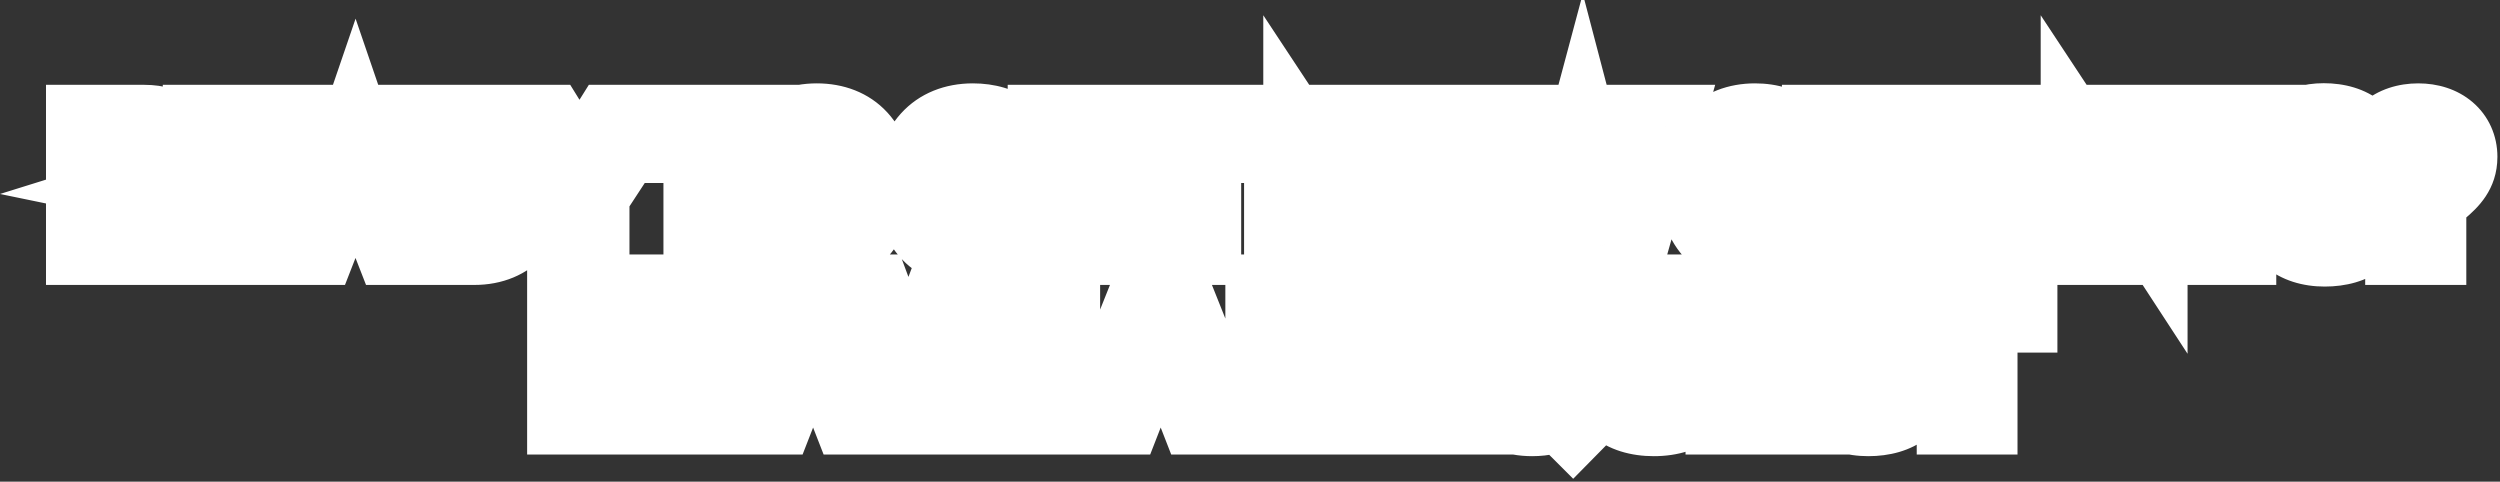 <?xml version="1.0" encoding="UTF-8"?> <svg xmlns="http://www.w3.org/2000/svg" width="737" height="142" viewBox="0 0 737 142" fill="none"><rect x="0" y="0" width="737" height="142" fill="#333333" stroke="none"/><g clip-path="url(#clip0_12_50)"><mask id="path-1-outside-1_12_50" maskUnits="userSpaceOnUse" x="-1" y="-2" width="738" height="144" fill="black"><rect fill="white" x="-1" y="-2" width="738" height="144"></rect><path d="M25.561 72V37.008H42.601C49.705 37.008 53.833 40.704 53.833 46.416C53.833 50.496 51.625 53.664 47.929 54.816C52.585 55.776 53.209 57.888 53.209 61.344V69.6C53.209 70.368 53.305 71.232 54.025 71.472V72H48.169C47.737 71.376 47.497 70.56 47.497 68.928V62.208C47.497 58.944 46.729 57.36 43.369 57.36H31.273V72H25.561ZM31.273 52.56H41.785C45.673 52.56 47.833 50.64 47.833 47.184C47.833 43.728 45.625 41.952 41.833 41.952H31.273V52.56ZM59.992 72V37.008H85.048V41.904H65.704V51.744H83.032V56.496H65.704V67.056H86.488V72H59.992ZM87.595 72L101.563 37.008H108.187L122.155 72H116.107L112.795 63.504H96.811L93.499 72H87.595ZM103.099 47.472L98.731 58.656H110.923L106.603 47.472C105.979 45.936 105.451 44.4 104.827 42.576C104.203 44.4 103.675 45.936 103.099 47.472ZM125.384 72V37.008H139.88C149.816 37.008 155.912 43.776 155.912 54.528C155.912 64.944 150.104 72 139.88 72H125.384ZM139.64 42.048H131.096V66.96H139.64C146.12 66.96 149.96 62.304 149.96 54.48C149.96 46.752 146.216 42.048 139.64 42.048ZM167.901 72V57.264L154.653 37.008H161.421L170.781 52.128L180.237 37.008H186.813L173.565 57.264V72H167.901ZM207.581 72V41.952H195.677V37.008H225.053V41.952H213.293V72H207.581ZM240.799 72.48C230.719 72.48 224.575 65.856 224.575 54.528C224.575 43.344 230.527 36.576 240.799 36.576C250.927 36.576 257.119 43.152 257.119 54.48C257.119 65.664 251.119 72.48 240.799 72.48ZM240.799 67.296C247.231 67.296 251.071 63.024 251.071 54.528C251.071 46.512 247.567 41.712 240.799 41.712C234.415 41.712 230.575 45.984 230.575 54.48C230.575 62.496 234.031 67.296 240.799 67.296ZM285.452 72.48C275.756 72.48 270.092 65.52 270.092 54.768C270.092 43.68 276.236 36.576 286.796 36.576C295.388 36.576 300.908 41.04 302.348 47.616L296.54 48.768C295.676 44.496 292.076 41.712 286.796 41.712C279.932 41.712 276.092 46.224 276.092 54.48C276.092 63.264 280.22 67.392 286.46 67.392C292.364 67.392 296.54 63.84 296.636 58.128H287.516V53.52H302.828V72H298.172L297.596 65.808C295.916 69.792 291.356 72.48 285.452 72.48ZM309.07 72V37.008H334.126V41.904H314.782V51.744H332.11V56.496H314.782V67.056H335.566V72H309.07ZM348.188 72V41.952H336.284V37.008H365.66V41.952H353.9V72H348.188ZM378.753 72V37.008H386.145L403.713 63.936V37.008H409.329V72H402.609L384.417 44.448V72H378.753ZM416.23 72V37.008H441.286V41.904H421.942V51.744H439.27V56.496H421.942V67.056H442.726V72H416.23ZM452.957 72L443.261 37.008H449.117L456.125 64.992L463.613 37.008H469.373L476.765 65.136L483.821 37.008H489.773L479.885 72H473.549L466.493 45.072L459.293 72H452.957ZM517.182 72.48C506.91 72.48 501.006 65.52 501.006 54.48C501.006 43.104 507.39 36.576 517.374 36.576C526.062 36.576 531.582 41.376 532.542 48.576L526.782 49.392C525.87 44.256 522.318 41.712 517.326 41.712C510.414 41.712 507.006 46.656 507.006 54.48C507.006 63.072 510.99 67.296 517.278 67.296C522.846 67.296 526.11 64.272 526.926 59.568L532.638 60.192C531.63 68.064 525.534 72.48 517.182 72.48ZM537.312 72V37.008H543.024V67.056H561.936V72H537.312ZM570.517 72H564.805V37.008H570.517V72ZM577.439 72V37.008H602.495V41.904H583.151V51.744H600.479V56.496H583.151V67.056H603.935V72H577.439ZM607.932 72V37.008H615.324L632.892 63.936V37.008H638.508V72H631.788L613.596 44.448V72H607.932ZM653.331 72V41.952H641.427V37.008H670.803V41.952H659.043V72H653.331ZM692.519 47.664C692.327 43.44 689.399 41.232 685.031 41.232C680.807 41.232 678.551 43.152 678.551 45.936C678.551 49.584 682.055 50.592 687.671 51.792C693.527 52.992 698.807 55.2 698.807 62.016C698.807 68.304 693.911 72.48 685.319 72.48C676.871 72.48 671.783 67.872 671.639 61.056L677.207 60.336C677.399 65.232 680.519 67.776 685.415 67.776C689.831 67.776 692.759 66.24 692.759 62.4C692.759 58.416 689.111 57.6 684.935 56.688C677.111 55.008 672.647 52.56 672.647 46.368C672.647 40.56 677.591 36.528 685.031 36.528C693.143 36.528 697.895 40.656 698.183 46.992L692.519 47.664ZM709.788 61.344C709.884 57.168 711.756 55.392 714.78 52.896C716.892 51.168 718.572 49.392 718.572 46.608C718.572 43.44 716.172 41.28 712.62 41.28C708.54 41.28 706.14 43.92 706.236 47.52L701.148 46.8C701.1 40.704 705.804 36.576 712.908 36.576C719.724 36.576 724.236 40.464 724.236 46.224C724.236 50.304 722.124 52.56 718.86 55.344C716.7 57.168 714.924 58.656 714.876 61.344H709.788ZM709.26 72V66.144H715.068V72H709.26ZM167.398 122V87.008H173.11V117.056H192.022V122H167.398ZM194.891 122V87.008H219.947V91.904H200.603V101.744H217.931V106.496H200.603V117.056H221.387V122H194.891ZM222.494 122L236.462 87.008H243.086L257.054 122H251.006L247.694 113.504H231.71L228.398 122H222.494ZM237.998 97.472L233.63 108.656H245.822L241.502 97.472C240.878 95.936 240.35 94.4 239.726 92.576C239.102 94.4 238.574 95.936 237.998 97.472ZM257.003 87.008L264.155 106.208C264.395 106.88 266.699 112.976 267.707 115.808H267.803C268.715 113.072 270.059 109.808 271.355 106.256L278.603 87.008H284.507L270.875 122H264.587L250.907 87.008H257.003ZM287.261 122V87.008H312.317V91.904H292.973V101.744H310.301V106.496H292.973V117.056H313.757V122H287.261ZM324.967 122L338.935 87.008H345.559L359.527 122H353.479L350.167 113.504H334.183L330.871 122H324.967ZM340.471 97.472L336.103 108.656H348.295L343.975 97.472C343.351 95.936 342.823 94.4 342.199 92.576C341.575 94.4 341.047 95.936 340.471 97.472ZM373.234 122V87.008H390.274C397.378 87.008 401.506 90.704 401.506 96.416C401.506 100.496 399.298 103.664 395.602 104.816C400.258 105.776 400.882 107.888 400.882 111.344V119.6C400.882 120.368 400.978 121.232 401.698 121.472V122H395.842C395.41 121.376 395.17 120.56 395.17 118.928V112.208C395.17 108.944 394.402 107.36 391.042 107.36H378.946V122H373.234ZM378.946 102.56H389.458C393.346 102.56 395.506 100.64 395.506 97.184C395.506 93.728 393.298 91.952 389.506 91.952H378.946V102.56ZM407.664 122V87.008H432.72V91.904H413.376V101.744H430.704V106.496H413.376V117.056H434.16V122H407.664ZM451.662 122.48C441.582 122.48 435.438 115.856 435.438 104.528C435.438 93.344 441.39 86.576 451.662 86.576C461.79 86.576 467.982 93.152 467.982 104.48C467.982 110.048 466.494 114.512 463.758 117.632L466.974 120.8L463.71 124.112L460.11 120.512C457.758 121.808 454.926 122.48 451.662 122.48ZM451.662 117.296C453.294 117.296 454.782 117.008 456.078 116.48L451.23 111.584L454.446 108.368L459.678 113.552C461.166 111.44 461.934 108.416 461.934 104.528C461.934 96.512 458.43 91.712 451.662 91.712C445.278 91.712 441.438 95.984 441.438 104.48C441.438 112.496 444.894 117.296 451.662 117.296ZM472.814 109.472V87.008H478.526V109.088C478.526 114.992 482.174 117.296 487.646 117.296C494.03 117.296 496.67 114.128 496.67 109.088V87.008H502.334V109.472C502.334 117.296 497.246 122.48 487.55 122.48C478.43 122.48 472.814 117.824 472.814 109.472ZM508.894 122V87.008H533.95V91.904H514.606V101.744H531.934V106.496H514.606V117.056H535.39V122H508.894ZM557.972 97.664C557.78 93.44 554.852 91.232 550.484 91.232C546.26 91.232 544.004 93.152 544.004 95.936C544.004 99.584 547.508 100.592 553.124 101.792C558.98 102.992 564.26 105.2 564.26 112.016C564.26 118.304 559.364 122.48 550.772 122.48C542.324 122.48 537.236 117.872 537.092 111.056L542.66 110.336C542.852 115.232 545.972 117.776 550.868 117.776C555.284 117.776 558.212 116.24 558.212 112.4C558.212 108.416 554.564 107.6 550.388 106.688C542.564 105.008 538.1 102.56 538.1 96.368C538.1 90.56 543.044 86.528 550.484 86.528C558.596 86.528 563.348 90.656 563.636 96.992L557.972 97.664ZM577.051 122V91.952H565.147V87.008H594.523V91.952H582.763V122H577.051Z"></path></mask><path d="M25.561 72V37.008H42.601C49.705 37.008 53.833 40.704 53.833 46.416C53.833 50.496 51.625 53.664 47.929 54.816C52.585 55.776 53.209 57.888 53.209 61.344V69.6C53.209 70.368 53.305 71.232 54.025 71.472V72H48.169C47.737 71.376 47.497 70.56 47.497 68.928V62.208C47.497 58.944 46.729 57.36 43.369 57.36H31.273V72H25.561ZM31.273 52.56H41.785C45.673 52.56 47.833 50.64 47.833 47.184C47.833 43.728 45.625 41.952 41.833 41.952H31.273V52.56ZM59.992 72V37.008H85.048V41.904H65.704V51.744H83.032V56.496H65.704V67.056H86.488V72H59.992ZM87.595 72L101.563 37.008H108.187L122.155 72H116.107L112.795 63.504H96.811L93.499 72H87.595ZM103.099 47.472L98.731 58.656H110.923L106.603 47.472C105.979 45.936 105.451 44.4 104.827 42.576C104.203 44.4 103.675 45.936 103.099 47.472ZM125.384 72V37.008H139.88C149.816 37.008 155.912 43.776 155.912 54.528C155.912 64.944 150.104 72 139.88 72H125.384ZM139.64 42.048H131.096V66.96H139.64C146.12 66.96 149.96 62.304 149.96 54.48C149.96 46.752 146.216 42.048 139.64 42.048ZM167.901 72V57.264L154.653 37.008H161.421L170.781 52.128L180.237 37.008H186.813L173.565 57.264V72H167.901ZM207.581 72V41.952H195.677V37.008H225.053V41.952H213.293V72H207.581ZM240.799 72.48C230.719 72.48 224.575 65.856 224.575 54.528C224.575 43.344 230.527 36.576 240.799 36.576C250.927 36.576 257.119 43.152 257.119 54.48C257.119 65.664 251.119 72.48 240.799 72.48ZM240.799 67.296C247.231 67.296 251.071 63.024 251.071 54.528C251.071 46.512 247.567 41.712 240.799 41.712C234.415 41.712 230.575 45.984 230.575 54.48C230.575 62.496 234.031 67.296 240.799 67.296ZM285.452 72.48C275.756 72.48 270.092 65.52 270.092 54.768C270.092 43.68 276.236 36.576 286.796 36.576C295.388 36.576 300.908 41.04 302.348 47.616L296.54 48.768C295.676 44.496 292.076 41.712 286.796 41.712C279.932 41.712 276.092 46.224 276.092 54.48C276.092 63.264 280.22 67.392 286.46 67.392C292.364 67.392 296.54 63.84 296.636 58.128H287.516V53.52H302.828V72H298.172L297.596 65.808C295.916 69.792 291.356 72.48 285.452 72.48ZM309.07 72V37.008H334.126V41.904H314.782V51.744H332.11V56.496H314.782V67.056H335.566V72H309.07ZM348.188 72V41.952H336.284V37.008H365.66V41.952H353.9V72H348.188ZM378.753 72V37.008H386.145L403.713 63.936V37.008H409.329V72H402.609L384.417 44.448V72H378.753ZM416.23 72V37.008H441.286V41.904H421.942V51.744H439.27V56.496H421.942V67.056H442.726V72H416.23ZM452.957 72L443.261 37.008H449.117L456.125 64.992L463.613 37.008H469.373L476.765 65.136L483.821 37.008H489.773L479.885 72H473.549L466.493 45.072L459.293 72H452.957ZM517.182 72.48C506.91 72.48 501.006 65.52 501.006 54.48C501.006 43.104 507.39 36.576 517.374 36.576C526.062 36.576 531.582 41.376 532.542 48.576L526.782 49.392C525.87 44.256 522.318 41.712 517.326 41.712C510.414 41.712 507.006 46.656 507.006 54.48C507.006 63.072 510.99 67.296 517.278 67.296C522.846 67.296 526.11 64.272 526.926 59.568L532.638 60.192C531.63 68.064 525.534 72.48 517.182 72.48ZM537.312 72V37.008H543.024V67.056H561.936V72H537.312ZM570.517 72H564.805V37.008H570.517V72ZM577.439 72V37.008H602.495V41.904H583.151V51.744H600.479V56.496H583.151V67.056H603.935V72H577.439ZM607.932 72V37.008H615.324L632.892 63.936V37.008H638.508V72H631.788L613.596 44.448V72H607.932ZM653.331 72V41.952H641.427V37.008H670.803V41.952H659.043V72H653.331ZM692.519 47.664C692.327 43.44 689.399 41.232 685.031 41.232C680.807 41.232 678.551 43.152 678.551 45.936C678.551 49.584 682.055 50.592 687.671 51.792C693.527 52.992 698.807 55.2 698.807 62.016C698.807 68.304 693.911 72.48 685.319 72.48C676.871 72.48 671.783 67.872 671.639 61.056L677.207 60.336C677.399 65.232 680.519 67.776 685.415 67.776C689.831 67.776 692.759 66.24 692.759 62.4C692.759 58.416 689.111 57.6 684.935 56.688C677.111 55.008 672.647 52.56 672.647 46.368C672.647 40.56 677.591 36.528 685.031 36.528C693.143 36.528 697.895 40.656 698.183 46.992L692.519 47.664ZM709.788 61.344C709.884 57.168 711.756 55.392 714.78 52.896C716.892 51.168 718.572 49.392 718.572 46.608C718.572 43.44 716.172 41.28 712.62 41.28C708.54 41.28 706.14 43.92 706.236 47.52L701.148 46.8C701.1 40.704 705.804 36.576 712.908 36.576C719.724 36.576 724.236 40.464 724.236 46.224C724.236 50.304 722.124 52.56 718.86 55.344C716.7 57.168 714.924 58.656 714.876 61.344H709.788ZM709.26 72V66.144H715.068V72H709.26ZM167.398 122V87.008H173.11V117.056H192.022V122H167.398ZM194.891 122V87.008H219.947V91.904H200.603V101.744H217.931V106.496H200.603V117.056H221.387V122H194.891ZM222.494 122L236.462 87.008H243.086L257.054 122H251.006L247.694 113.504H231.71L228.398 122H222.494ZM237.998 97.472L233.63 108.656H245.822L241.502 97.472C240.878 95.936 240.35 94.4 239.726 92.576C239.102 94.4 238.574 95.936 237.998 97.472ZM257.003 87.008L264.155 106.208C264.395 106.88 266.699 112.976 267.707 115.808H267.803C268.715 113.072 270.059 109.808 271.355 106.256L278.603 87.008H284.507L270.875 122H264.587L250.907 87.008H257.003ZM287.261 122V87.008H312.317V91.904H292.973V101.744H310.301V106.496H292.973V117.056H313.757V122H287.261ZM324.967 122L338.935 87.008H345.559L359.527 122H353.479L350.167 113.504H334.183L330.871 122H324.967ZM340.471 97.472L336.103 108.656H348.295L343.975 97.472C343.351 95.936 342.823 94.4 342.199 92.576C341.575 94.4 341.047 95.936 340.471 97.472ZM373.234 122V87.008H390.274C397.378 87.008 401.506 90.704 401.506 96.416C401.506 100.496 399.298 103.664 395.602 104.816C400.258 105.776 400.882 107.888 400.882 111.344V119.6C400.882 120.368 400.978 121.232 401.698 121.472V122H395.842C395.41 121.376 395.17 120.56 395.17 118.928V112.208C395.17 108.944 394.402 107.36 391.042 107.36H378.946V122H373.234ZM378.946 102.56H389.458C393.346 102.56 395.506 100.64 395.506 97.184C395.506 93.728 393.298 91.952 389.506 91.952H378.946V102.56ZM407.664 122V87.008H432.72V91.904H413.376V101.744H430.704V106.496H413.376V117.056H434.16V122H407.664ZM451.662 122.48C441.582 122.48 435.438 115.856 435.438 104.528C435.438 93.344 441.39 86.576 451.662 86.576C461.79 86.576 467.982 93.152 467.982 104.48C467.982 110.048 466.494 114.512 463.758 117.632L466.974 120.8L463.71 124.112L460.11 120.512C457.758 121.808 454.926 122.48 451.662 122.48ZM451.662 117.296C453.294 117.296 454.782 117.008 456.078 116.48L451.23 111.584L454.446 108.368L459.678 113.552C461.166 111.44 461.934 108.416 461.934 104.528C461.934 96.512 458.43 91.712 451.662 91.712C445.278 91.712 441.438 95.984 441.438 104.48C441.438 112.496 444.894 117.296 451.662 117.296ZM472.814 109.472V87.008H478.526V109.088C478.526 114.992 482.174 117.296 487.646 117.296C494.03 117.296 496.67 114.128 496.67 109.088V87.008H502.334V109.472C502.334 117.296 497.246 122.48 487.55 122.48C478.43 122.48 472.814 117.824 472.814 109.472ZM508.894 122V87.008H533.95V91.904H514.606V101.744H531.934V106.496H514.606V117.056H535.39V122H508.894ZM557.972 97.664C557.78 93.44 554.852 91.232 550.484 91.232C546.26 91.232 544.004 93.152 544.004 95.936C544.004 99.584 547.508 100.592 553.124 101.792C558.98 102.992 564.26 105.2 564.26 112.016C564.26 118.304 559.364 122.48 550.772 122.48C542.324 122.48 537.236 117.872 537.092 111.056L542.66 110.336C542.852 115.232 545.972 117.776 550.868 117.776C555.284 117.776 558.212 116.24 558.212 112.4C558.212 108.416 554.564 107.6 550.388 106.688C542.564 105.008 538.1 102.56 538.1 96.368C538.1 90.56 543.044 86.528 550.484 86.528C558.596 86.528 563.348 90.656 563.636 96.992L557.972 97.664ZM577.051 122V91.952H565.147V87.008H594.523V91.952H582.763V122H577.051Z" fill="white"></path><path d="M25.561 72H13.561V84H25.561V72ZM25.561 37.008V25.008H13.561V37.008H25.561ZM47.929 54.816L44.358 43.36L-0.001 57.186L45.506 66.569L47.929 54.816ZM54.025 71.472H66.025V62.823L57.82 60.088L54.025 71.472ZM54.025 72V84H66.025V72H54.025ZM48.169 72L38.303 78.831L41.882 84H48.169V72ZM31.273 57.36V45.36H19.273V57.36H31.273ZM31.273 72V84H43.273V72H31.273ZM31.273 52.56H19.273V64.56H31.273V52.56ZM31.273 41.952V29.952H19.273V41.952H31.273ZM37.561 72V37.008H13.561V72H37.561ZM25.561 49.008H42.601V25.008H25.561V49.008ZM42.601 49.008C44.18 49.008 43.933 49.416 43.093 48.699C42.667 48.336 42.299 47.845 42.066 47.306C41.841 46.788 41.833 46.442 41.833 46.416H65.833C65.833 40.472 63.569 34.621 58.669 30.441C53.989 26.448 48.126 25.008 42.601 25.008V49.008ZM41.833 46.416C41.833 46.27 41.888 45.614 42.442 44.824C43.019 44.001 43.79 43.537 44.358 43.36L51.5 66.272C60.635 63.425 65.833 55.289 65.833 46.416H41.833ZM45.506 66.569C46.48 66.77 44.203 66.543 42.407 63.914C41.606 62.742 41.334 61.688 41.245 61.215C41.173 60.832 41.209 60.749 41.209 61.344H65.209C65.209 59.459 65.201 54.732 62.223 50.374C58.951 45.586 54.034 43.822 50.352 43.063L45.506 66.569ZM41.209 61.344V69.6H65.209V61.344H41.209ZM41.209 69.6C41.209 70.206 41.203 72.249 41.963 74.529C42.851 77.193 45.19 81.176 50.23 82.856L57.82 60.088C59.731 60.725 61.39 61.864 62.648 63.311C63.831 64.671 64.428 66.029 64.731 66.939C65.032 67.842 65.131 68.565 65.17 68.929C65.21 69.31 65.209 69.569 65.209 69.6H41.209ZM42.025 71.472V72H66.025V71.472H42.025ZM54.025 60H48.169V84H54.025V60ZM58.035 65.169C58.717 66.155 59.141 67.195 59.354 68.102C59.526 68.837 59.497 69.225 59.497 68.928H35.497C35.497 71.648 35.871 75.319 38.303 78.831L58.035 65.169ZM59.497 68.928V62.208H35.497V68.928H59.497ZM59.497 62.208C59.497 60.404 59.471 55.534 56.242 51.292C52.314 46.132 46.642 45.36 43.369 45.36V69.36C43.359 69.36 42.52 69.372 41.303 68.926C39.9 68.412 38.352 67.415 37.145 65.828C36.038 64.375 35.682 63.034 35.569 62.483C35.463 61.967 35.497 61.775 35.497 62.208H59.497ZM43.369 45.36H31.273V69.36H43.369V45.36ZM19.273 57.36V72H43.273V57.36H19.273ZM31.273 60H25.561V84H31.273V60ZM31.273 64.56H41.785V40.56H31.273V64.56ZM41.785 64.56C45.548 64.56 50.304 63.635 54.239 60.137C58.395 56.443 59.833 51.498 59.833 47.184H35.833C35.833 46.325 36.191 44.069 38.295 42.199C39.216 41.38 40.139 40.956 40.793 40.752C41.112 40.652 41.364 40.605 41.528 40.583C41.69 40.56 41.78 40.56 41.785 40.56V64.56ZM59.833 47.184C59.833 42.769 58.312 37.787 54.047 34.146C50.093 30.77 45.403 29.952 41.833 29.952V53.952C42.055 53.952 40.365 54.022 38.463 52.398C36.25 50.508 35.833 48.143 35.833 47.184H59.833ZM41.833 29.952H31.273V53.952H41.833V29.952ZM19.273 41.952V52.56H43.273V41.952H19.273ZM59.992 72H47.992V84H59.992V72ZM59.992 37.008V25.008H47.992V37.008H59.992ZM85.048 37.008H97.048V25.008H85.048V37.008ZM85.048 41.904V53.904H97.048V41.904H85.048ZM65.704 41.904V29.904H53.704V41.904H65.704ZM65.704 51.744H53.704V63.744H65.704V51.744ZM83.032 51.744H95.032V39.744H83.032V51.744ZM83.032 56.496V68.496H95.032V56.496H83.032ZM65.704 56.496V44.496H53.704V56.496H65.704ZM65.704 67.056H53.704V79.056H65.704V67.056ZM86.488 67.056H98.488V55.056H86.488V67.056ZM86.488 72V84H98.488V72H86.488ZM71.992 72V37.008H47.992V72H71.992ZM59.992 49.008H85.048V25.008H59.992V49.008ZM73.048 37.008V41.904H97.048V37.008H73.048ZM85.048 29.904H65.704V53.904H85.048V29.904ZM53.704 41.904V51.744H77.704V41.904H53.704ZM65.704 63.744H83.032V39.744H65.704V63.744ZM71.032 51.744V56.496H95.032V51.744H71.032ZM83.032 44.496H65.704V68.496H83.032V44.496ZM53.704 56.496V67.056H77.704V56.496H53.704ZM65.704 79.056H86.488V55.056H65.704V79.056ZM74.488 67.056V72H98.488V67.056H74.488ZM86.488 60H59.992V84H86.488V60ZM87.595 72L76.45 67.551L69.884 84H87.595V72ZM101.563 37.008V25.008H93.432L90.418 32.559L101.563 37.008ZM108.187 37.008L119.332 32.559L116.317 25.008H108.187V37.008ZM122.155 72V84H139.866L133.3 67.551L122.155 72ZM116.107 72L104.926 76.359L107.905 84H116.107V72ZM112.795 63.504L123.975 59.145L120.996 51.504H112.795V63.504ZM96.811 63.504V51.504H88.609L85.63 59.145L96.811 63.504ZM93.499 72V84H101.7L104.679 76.359L93.499 72ZM103.099 47.472L114.276 51.838L114.306 51.762L114.335 51.685L103.099 47.472ZM98.731 58.656L87.553 54.29L81.161 70.656H98.731V58.656ZM110.923 58.656V70.656H128.422L122.117 54.332L110.923 58.656ZM106.603 47.472L117.797 43.148L117.759 43.051L117.72 42.956L106.603 47.472ZM104.827 42.576L116.181 38.692L104.827 5.503L93.473 38.692L104.827 42.576ZM98.74 76.449L112.708 41.457L90.418 32.559L76.45 67.551L98.74 76.449ZM101.563 49.008H108.187V25.008H101.563V49.008ZM97.042 41.457L111.01 76.449L133.3 67.551L119.332 32.559L97.042 41.457ZM122.155 60H116.107V84H122.155V60ZM127.287 67.641L123.975 59.145L101.614 67.862L104.926 76.359L127.287 67.641ZM112.795 51.504H96.811V75.504H112.795V51.504ZM85.63 59.145L82.318 67.641L104.679 76.359L107.991 67.862L85.63 59.145ZM93.499 60H87.595V84H93.499V60ZM91.921 43.106L87.553 54.29L109.908 63.022L114.276 51.838L91.921 43.106ZM98.731 70.656H110.923V46.656H98.731V70.656ZM122.117 54.332L117.797 43.148L95.409 51.796L99.729 62.98L122.117 54.332ZM117.72 42.956C117.244 41.782 116.821 40.563 116.181 38.692L93.473 46.46C94.081 48.237 94.714 50.09 95.485 51.989L117.72 42.956ZM93.473 38.692C92.843 40.534 92.368 41.91 91.863 43.258L114.335 51.685C114.981 49.962 115.563 48.266 116.181 46.46L93.473 38.692ZM125.384 72H113.384V84H125.384V72ZM125.384 37.008V25.008H113.384V37.008H125.384ZM131.096 42.048V30.048H119.096V42.048H131.096ZM131.096 66.96H119.096V78.96H131.096V66.96ZM137.384 72V37.008H113.384V72H137.384ZM125.384 49.008H139.88V25.008H125.384V49.008ZM139.88 49.008C141.994 49.008 142.589 49.639 142.752 49.818C143.035 50.129 143.912 51.363 143.912 54.528H167.912C167.912 46.941 165.741 39.415 160.493 33.654C155.124 27.761 147.703 25.008 139.88 25.008V49.008ZM143.912 54.528C143.912 57.588 143.07 58.85 142.768 59.19C142.627 59.349 142.067 60 139.88 60V84C147.918 84 155.373 81.123 160.692 75.15C165.85 69.358 167.912 61.884 167.912 54.528H143.912ZM139.88 60H125.384V84H139.88V60ZM139.64 30.048H131.096V54.048H139.64V30.048ZM119.096 42.048V66.96H143.096V42.048H119.096ZM131.096 78.96H139.64V54.96H131.096V78.96ZM139.64 78.96C145.987 78.96 152.146 76.543 156.481 71.298C160.566 66.354 161.96 60.201 161.96 54.48H137.96C137.96 55.475 137.836 56.046 137.765 56.281C137.699 56.502 137.709 56.338 137.98 56.01C138.273 55.655 138.694 55.329 139.158 55.125C139.596 54.932 139.815 54.96 139.64 54.96V78.96ZM161.96 54.48C161.96 48.844 160.608 42.707 156.542 37.753C152.21 32.475 146.03 30.048 139.64 30.048V54.048C139.846 54.048 139.634 54.081 139.191 53.886C138.72 53.679 138.29 53.344 137.99 52.979C137.715 52.643 137.703 52.473 137.769 52.694C137.839 52.928 137.96 53.495 137.96 54.48H161.96ZM167.901 72H155.901V84H167.901V72ZM167.901 57.264H179.901V53.688L177.944 50.696L167.901 57.264ZM154.653 37.008V25.008H132.466L144.61 43.576L154.653 37.008ZM161.421 37.008L171.624 30.692L168.106 25.008H161.421V37.008ZM170.781 52.128L160.578 58.444L170.729 74.842L180.955 58.491L170.781 52.128ZM180.237 37.008V25.008H173.589L170.063 30.645L180.237 37.008ZM186.813 37.008L196.856 43.576L209 25.008H186.813V37.008ZM173.565 57.264L163.522 50.696L161.565 53.688V57.264H173.565ZM173.565 72V84H185.565V72H173.565ZM179.901 72V57.264H155.901V72H179.901ZM177.944 50.696L164.696 30.44L144.61 43.576L157.858 63.832L177.944 50.696ZM154.653 49.008H161.421V25.008H154.653V49.008ZM151.218 43.324L160.578 58.444L180.984 45.812L171.624 30.692L151.218 43.324ZM180.955 58.491L190.411 43.371L170.063 30.645L160.607 45.765L180.955 58.491ZM180.237 49.008H186.813V25.008H180.237V49.008ZM176.77 30.44L163.522 50.696L183.608 63.832L196.856 43.576L176.77 30.44ZM161.565 57.264V72H185.565V57.264H161.565ZM173.565 60H167.901V84H173.565V60ZM207.581 72H195.581V84H207.581V72ZM207.581 41.952H219.581V29.952H207.581V41.952ZM195.677 41.952H183.677V53.952H195.677V41.952ZM195.677 37.008V25.008H183.677V37.008H195.677ZM225.053 37.008H237.053V25.008H225.053V37.008ZM225.053 41.952V53.952H237.053V41.952H225.053ZM213.294 41.952V29.952H201.294V41.952H213.294ZM213.294 72V84H225.294V72H213.294ZM219.581 72V41.952H195.581V72H219.581ZM207.581 29.952H195.677V53.952H207.581V29.952ZM207.677 41.952V37.008H183.677V41.952H207.677ZM195.677 49.008H225.053V25.008H195.677V49.008ZM213.053 37.008V41.952H237.053V37.008H213.053ZM225.053 29.952H213.294V53.952H225.053V29.952ZM201.294 41.952V72H225.294V41.952H201.294ZM213.294 60H207.581V84H213.294V60ZM240.799 60.48C238.493 60.48 237.903 59.808 237.782 59.675C237.529 59.397 236.575 58.103 236.575 54.528H212.575C212.575 62.281 214.693 69.963 220.032 75.829C225.503 81.84 233.025 84.48 240.799 84.48V60.48ZM236.575 54.528C236.575 50.964 237.514 49.654 237.767 49.371C237.862 49.266 238.42 48.576 240.799 48.576V24.576C232.906 24.576 225.352 27.27 219.903 33.345C214.612 39.242 212.575 46.908 212.575 54.528H236.575ZM240.799 48.576C243.175 48.576 243.799 49.266 243.924 49.403C244.167 49.667 245.119 50.929 245.119 54.48H269.119C269.119 46.703 266.975 39.013 261.59 33.157C256.087 27.174 248.551 24.576 240.799 24.576V48.576ZM245.119 54.48C245.119 58.021 244.18 59.346 243.907 59.649C243.788 59.782 243.195 60.48 240.799 60.48V84.48C248.723 84.48 256.29 81.77 261.751 75.699C267.058 69.798 269.119 62.123 269.119 54.48H245.119ZM240.799 79.296C246.843 79.296 253.109 77.162 257.589 71.752C261.775 66.698 263.071 60.37 263.071 54.528H239.071C239.071 55.777 238.927 56.483 238.841 56.779C238.762 57.054 238.774 56.844 239.105 56.444C239.465 56.009 239.959 55.648 240.455 55.439C240.904 55.249 241.085 55.296 240.799 55.296V79.296ZM263.071 54.528C263.071 49.007 261.896 42.799 257.926 37.722C253.598 32.187 247.301 29.712 240.799 29.712V53.712C241.069 53.712 240.838 53.757 240.341 53.533C239.804 53.292 239.333 52.906 239.02 52.506C238.742 52.15 238.758 52.002 238.848 52.329C238.942 52.668 239.071 53.37 239.071 54.528H263.071ZM240.799 29.712C234.752 29.712 228.501 31.865 224.038 37.272C219.871 42.32 218.575 48.637 218.575 54.48H242.575C242.575 53.231 242.719 52.523 242.805 52.224C242.886 51.945 242.876 52.151 242.548 52.548C242.191 52.981 241.697 53.346 241.192 53.56C240.733 53.755 240.536 53.712 240.799 53.712V29.712ZM218.575 54.48C218.575 59.968 219.724 66.171 223.671 71.254C227.989 76.814 234.291 79.296 240.799 79.296V55.296C240.529 55.296 240.769 55.251 241.279 55.481C241.83 55.73 242.31 56.126 242.627 56.534C242.908 56.896 242.89 57.045 242.799 56.71C242.704 56.363 242.575 55.65 242.575 54.48H218.575ZM302.349 47.616L304.683 59.387L316.689 57.005L314.071 45.049L302.349 47.616ZM296.54 48.768L284.779 51.147L287.149 62.865L298.875 60.539L296.54 48.768ZM296.636 58.128L308.635 58.33L308.84 46.128H296.636V58.128ZM287.516 58.128H275.516V70.128H287.516V58.128ZM287.516 53.52V41.52H275.516V53.52H287.516ZM302.828 53.52H314.828V41.52H302.828V53.52ZM302.828 72V84H314.828V72H302.828ZM298.172 72L286.224 73.112L287.237 84H298.172V72ZM297.596 65.808L309.545 64.697L286.539 61.145L297.596 65.808ZM285.453 60.48C284.474 60.48 283.951 60.308 283.731 60.213C283.532 60.127 283.405 60.031 283.27 59.873C282.983 59.536 282.092 58.152 282.092 54.768H258.092C258.092 62.136 260.034 69.608 265.003 75.439C270.176 81.51 277.52 84.48 285.453 84.48V60.48ZM282.092 54.768C282.092 51.363 283.021 49.966 283.39 49.557C283.615 49.308 284.342 48.576 286.797 48.576V24.576C278.691 24.576 271.066 27.396 265.579 33.471C260.236 39.386 258.092 47.085 258.092 54.768H282.092ZM286.797 48.576C289.014 48.576 289.926 49.136 290.143 49.296C290.298 49.41 290.494 49.581 290.626 50.183L314.071 45.049C312.763 39.075 309.479 33.726 304.366 29.964C299.315 26.248 293.171 24.576 286.797 24.576V48.576ZM300.014 35.845L294.206 36.997L298.875 60.539L304.683 59.387L300.014 35.845ZM308.302 46.389C306.107 35.534 296.717 29.712 286.797 29.712V53.712C287.337 53.712 286.942 53.841 286.203 53.296C285.845 53.032 285.504 52.675 285.235 52.248C284.969 51.823 284.836 51.43 284.779 51.147L308.302 46.389ZM286.797 29.712C280.577 29.712 274.232 31.876 269.69 37.273C265.42 42.345 264.092 48.689 264.092 54.48H288.092C288.092 53.319 288.23 52.665 288.309 52.397C288.382 52.152 288.366 52.354 288.051 52.727C287.898 52.91 287.704 53.095 287.475 53.262C287.247 53.429 287.027 53.547 286.842 53.623C286.471 53.778 286.388 53.712 286.797 53.712V29.712ZM264.092 54.48C264.092 60.571 265.509 66.966 269.796 72.005C274.325 77.328 280.556 79.392 286.461 79.392V55.392C286.217 55.392 286.388 55.352 286.804 55.525C287.262 55.715 287.729 56.046 288.077 56.455C288.401 56.835 288.413 57.037 288.333 56.769C288.246 56.478 288.092 55.763 288.092 54.48H264.092ZM286.461 79.392C291.789 79.392 297.334 77.769 301.719 73.853C306.225 69.829 308.536 64.234 308.635 58.33L284.638 57.926C284.639 57.901 284.652 57.611 284.843 57.174C285.038 56.728 285.347 56.297 285.734 55.951C286.531 55.239 287.036 55.392 286.461 55.392V79.392ZM296.636 46.128H287.516V70.128H296.636V46.128ZM299.516 58.128V53.52H275.516V58.128H299.516ZM287.516 65.52H302.828V41.52H287.516V65.52ZM290.828 53.52V72H314.828V53.52H290.828ZM302.828 60H298.172V84H302.828V60ZM310.121 70.888L309.545 64.697L285.648 66.919L286.224 73.112L310.121 70.888ZM286.539 61.145C286.864 60.376 287.306 60.134 287.242 60.169C287.161 60.215 286.612 60.48 285.453 60.48V84.48C294.66 84.48 304.57 80.154 308.654 70.471L286.539 61.145ZM309.07 72H297.07V84H309.07V72ZM309.07 37.008V25.008H297.07V37.008H309.07ZM334.126 37.008H346.126V25.008H334.126V37.008ZM334.126 41.904V53.904H346.126V41.904H334.126ZM314.782 41.904V29.904H302.782V41.904H314.782ZM314.782 51.744H302.782V63.744H314.782V51.744ZM332.11 51.744H344.11V39.744H332.11V51.744ZM332.11 56.496V68.496H344.11V56.496H332.11ZM314.782 56.496V44.496H302.782V56.496H314.782ZM314.782 67.056H302.782V79.056H314.782V67.056ZM335.566 67.056H347.566V55.056H335.566V67.056ZM335.566 72V84H347.566V72H335.566ZM321.07 72V37.008H297.07V72H321.07ZM309.07 49.008H334.126V25.008H309.07V49.008ZM322.126 37.008V41.904H346.126V37.008H322.126ZM334.126 29.904H314.782V53.904H334.126V29.904ZM302.782 41.904V51.744H326.782V41.904H302.782ZM314.782 63.744H332.11V39.744H314.782V63.744ZM320.11 51.744V56.496H344.11V51.744H320.11ZM332.11 44.496H314.782V68.496H332.11V44.496ZM302.782 56.496V67.056H326.782V56.496H302.782ZM314.782 79.056H335.566V55.056H314.782V79.056ZM323.566 67.056V72H347.566V67.056H323.566ZM335.566 60H309.07V84H335.566V60ZM348.188 72H336.188V84H348.188V72ZM348.188 41.952H360.188V29.952H348.188V41.952ZM336.284 41.952H324.284V53.952H336.284V41.952ZM336.284 37.008V25.008H324.284V37.008H336.284ZM365.66 37.008H377.66V25.008H365.66V37.008ZM365.66 41.952V53.952H377.66V41.952H365.66ZM353.9 41.952V29.952H341.9V41.952H353.9ZM353.9 72V84H365.9V72H353.9ZM360.188 72V41.952H336.188V72H360.188ZM348.188 29.952H336.284V53.952H348.188V29.952ZM348.284 41.952V37.008H324.284V41.952H348.284ZM336.284 49.008H365.66V25.008H336.284V49.008ZM353.66 37.008V41.952H377.66V37.008H353.66ZM365.66 29.952H353.9V53.952H365.66V29.952ZM341.9 41.952V72H365.9V41.952H341.9ZM353.9 60H348.188V84H353.9V60ZM378.753 72H366.753V84H378.753V72ZM378.753 37.008V25.008H366.753V37.008H378.753ZM386.145 37.008L396.195 30.451L392.644 25.008H386.145V37.008ZM403.713 63.936L393.663 70.493L415.713 104.291V63.936H403.713ZM403.713 37.008V25.008H391.713V37.008H403.713ZM409.329 37.008H421.329V25.008H409.329V37.008ZM409.329 72V84H421.329V72H409.329ZM402.609 72L392.595 78.612L396.152 84H402.609V72ZM384.417 44.448L394.431 37.836L372.417 4.495V44.448H384.417ZM384.417 72V84H396.417V72H384.417ZM390.753 72V37.008H366.753V72H390.753ZM378.753 49.008H386.145V25.008H378.753V49.008ZM376.095 43.565L393.663 70.493L413.763 57.379L396.195 30.451L376.095 43.565ZM415.713 63.936V37.008H391.713V63.936H415.713ZM403.713 49.008H409.329V25.008H403.713V49.008ZM397.329 37.008V72H421.329V37.008H397.329ZM409.329 60H402.609V84H409.329V60ZM412.623 65.388L394.431 37.836L374.403 51.06L392.595 78.612L412.623 65.388ZM372.417 44.448V72H396.417V44.448H372.417ZM384.417 60H378.753V84H384.417V60ZM416.23 72H404.23V84H416.23V72ZM416.23 37.008V25.008H404.23V37.008H416.23ZM441.286 37.008H453.286V25.008H441.286V37.008ZM441.286 41.904V53.904H453.286V41.904H441.286ZM421.942 41.904V29.904H409.942V41.904H421.942ZM421.942 51.744H409.942V63.744H421.942V51.744ZM439.27 51.744H451.27V39.744H439.27V51.744ZM439.27 56.496V68.496H451.27V56.496H439.27ZM421.942 56.496V44.496H409.942V56.496H421.942ZM421.942 67.056H409.942V79.056H421.942V67.056ZM442.726 67.056H454.726V55.056H442.726V67.056ZM442.726 72V84H454.726V72H442.726ZM428.23 72V37.008H404.23V72H428.23ZM416.23 49.008H441.286V25.008H416.23V49.008ZM429.286 37.008V41.904H453.286V37.008H429.286ZM441.286 29.904H421.942V53.904H441.286V29.904ZM409.942 41.904V51.744H433.942V41.904H409.942ZM421.942 63.744H439.27V39.744H421.942V63.744ZM427.27 51.744V56.496H451.27V51.744H427.27ZM439.27 44.496H421.942V68.496H439.27V44.496ZM409.942 56.496V67.056H433.942V56.496H409.942ZM421.942 79.056H442.726V55.056H421.942V79.056ZM430.726 67.056V72H454.726V67.056H430.726ZM442.726 60H416.23V84H442.726V60ZM452.957 72L441.392 75.204L443.83 84H452.957V72ZM443.261 37.008V25.008H427.483L431.696 40.212L443.261 37.008ZM449.117 37.008L460.757 34.093L458.482 25.008H449.117V37.008ZM456.125 64.992L444.484 67.907L455.74 112.853L467.717 68.094L456.125 64.992ZM463.613 37.008V25.008H454.402L452.021 33.906L463.613 37.008ZM469.373 37.008L480.979 33.958L478.627 25.008H469.373V37.008ZM476.765 65.136L465.159 68.186L488.404 68.056L476.765 65.136ZM483.821 37.008V25.008H474.459L472.181 34.088L483.821 37.008ZM489.773 37.008L501.321 40.271L505.634 25.008H489.773V37.008ZM479.885 72V84H488.964L491.433 75.263L479.885 72ZM473.549 72L461.941 75.042L464.288 84H473.549V72ZM466.493 45.072L478.101 42.03L466.61 -1.823L454.9 41.972L466.493 45.072ZM459.293 72V84H468.506L470.885 75.1L459.293 72ZM464.521 68.796L454.825 33.804L431.696 40.212L441.392 75.204L464.521 68.796ZM443.261 49.008H449.117V25.008H443.261V49.008ZM437.476 39.923L444.484 67.907L467.765 62.077L460.757 34.093L437.476 39.923ZM467.717 68.094L475.205 40.11L452.021 33.906L444.533 61.89L467.717 68.094ZM463.613 49.008H469.373V25.008H463.613V49.008ZM457.767 40.058L465.159 68.186L488.371 62.086L480.979 33.958L457.767 40.058ZM488.404 68.056L495.46 39.928L472.181 34.088L465.125 62.216L488.404 68.056ZM483.821 49.008H489.773V25.008H483.821V49.008ZM478.225 33.745L468.337 68.737L491.433 75.263L501.321 40.271L478.225 33.745ZM479.885 60H473.549V84H479.885V60ZM485.157 68.958L478.101 42.03L454.885 48.114L461.941 75.042L485.157 68.958ZM454.9 41.972L447.7 68.9L470.885 75.1L478.086 48.172L454.9 41.972ZM459.293 60H452.957V84H459.293V60ZM532.542 48.576L534.225 60.457L546.01 58.788L544.437 46.99L532.542 48.576ZM526.782 49.392L514.967 51.49L516.993 62.899L528.465 61.273L526.782 49.392ZM526.926 59.568L528.229 47.639L517.029 46.415L515.103 57.517L526.926 59.568ZM532.638 60.192L544.541 61.716L546.094 49.59L533.941 48.263L532.638 60.192ZM517.182 60.48C514.908 60.48 514.357 59.813 514.23 59.669C513.93 59.33 513.006 57.963 513.006 54.48H489.006C489.006 62.037 491.034 69.67 496.254 75.571C501.647 81.667 509.184 84.48 517.182 84.48V60.48ZM513.006 54.48C513.006 50.987 513.961 49.727 514.228 49.44C514.404 49.251 515.081 48.576 517.374 48.576V24.576C509.684 24.576 502.176 27.165 496.664 33.084C491.243 38.906 489.006 46.597 489.006 54.48H513.006ZM517.374 48.576C519.508 48.576 520.232 49.143 520.292 49.191C520.345 49.235 520.382 49.276 520.426 49.357C520.474 49.447 520.585 49.69 520.648 50.162L544.437 46.99C543.59 40.64 540.597 34.764 535.421 30.561C530.309 26.409 523.929 24.576 517.374 24.576V48.576ZM530.859 36.695L525.099 37.511L528.465 61.273L534.225 60.457L530.859 36.695ZM538.597 47.294C537.715 42.326 535.316 37.584 531 34.191C526.78 30.875 521.831 29.712 517.326 29.712V53.712C517.814 53.712 517.137 53.822 516.169 53.061C515.706 52.697 515.368 52.274 515.158 51.899C514.958 51.542 514.944 51.359 514.967 51.49L538.597 47.294ZM517.326 29.712C510.709 29.712 504.395 32.256 500.09 37.811C496.152 42.89 495.006 49.066 495.006 54.48H519.006C519.006 53.367 519.13 52.684 519.222 52.349C519.311 52.024 519.329 52.165 519.059 52.513C518.923 52.689 518.735 52.888 518.493 53.081C518.249 53.274 517.995 53.426 517.754 53.535C517.258 53.761 517.035 53.712 517.326 53.712V29.712ZM495.006 54.48C495.006 60.44 496.37 66.777 500.581 71.81C505.056 77.16 511.281 79.296 517.278 79.296V55.296C517.045 55.296 517.241 55.258 517.682 55.444C518.166 55.648 518.641 55.996 518.988 56.41C519.309 56.793 519.319 56.992 519.24 56.722C519.154 56.43 519.006 55.727 519.006 54.48H495.006ZM517.278 79.296C522.266 79.296 527.371 77.908 531.563 74.418C535.755 70.927 537.949 66.234 538.75 61.619L515.103 57.517C515.087 57.606 515.241 56.778 516.205 55.974C517.169 55.172 517.859 55.296 517.278 55.296V79.296ZM525.623 71.497L531.335 72.121L533.941 48.263L528.229 47.639L525.623 71.497ZM520.735 58.668C520.661 59.25 520.527 59.525 520.479 59.612C520.435 59.691 520.394 59.741 520.313 59.803C520.152 59.928 519.297 60.48 517.182 60.48V84.48C523.42 84.48 529.788 82.824 535.015 78.773C540.395 74.603 543.662 68.578 544.541 61.716L520.735 58.668ZM537.312 72H525.312V84H537.312V72ZM537.312 37.008V25.008H525.312V37.008H537.312ZM543.024 37.008H555.024V25.008H543.024V37.008ZM543.024 67.056H531.024V79.056H543.024V67.056ZM561.936 67.056H573.936V55.056H561.936V67.056ZM561.936 72V84H573.936V72H561.936ZM549.312 72V37.008H525.312V72H549.312ZM537.312 49.008H543.024V25.008H537.312V49.008ZM531.024 37.008V67.056H555.024V37.008H531.024ZM543.024 79.056H561.936V55.056H543.024V79.056ZM549.936 67.056V72H573.936V67.056H549.936ZM561.936 60H537.312V84H561.936V60ZM570.517 72V84H582.517V72H570.517ZM564.805 72H552.805V84H564.805V72ZM564.805 37.008V25.008H552.805V37.008H564.805ZM570.517 37.008H582.517V25.008H570.517V37.008ZM570.517 60H564.805V84H570.517V60ZM576.805 72V37.008H552.805V72H576.805ZM564.805 49.008H570.517V25.008H564.805V49.008ZM558.517 37.008V72H582.517V37.008H558.517ZM577.439 72H565.439V84H577.439V72ZM577.439 37.008V25.008H565.439V37.008H577.439ZM602.495 37.008H614.495V25.008H602.495V37.008ZM602.495 41.904V53.904H614.495V41.904H602.495ZM583.151 41.904V29.904H571.151V41.904H583.151ZM583.151 51.744H571.151V63.744H583.151V51.744ZM600.479 51.744H612.479V39.744H600.479V51.744ZM600.479 56.496V68.496H612.479V56.496H600.479ZM583.151 56.496V44.496H571.151V56.496H583.151ZM583.151 67.056H571.151V79.056H583.151V67.056ZM603.935 67.056H615.935V55.056H603.935V67.056ZM603.935 72V84H615.935V72H603.935ZM589.439 72V37.008H565.439V72H589.439ZM577.439 49.008H602.495V25.008H577.439V49.008ZM590.495 37.008V41.904H614.495V37.008H590.495ZM602.495 29.904H583.151V53.904H602.495V29.904ZM571.151 41.904V51.744H595.151V41.904H571.151ZM583.151 63.744H600.479V39.744H583.151V63.744ZM588.479 51.744V56.496H612.479V51.744H588.479ZM600.479 44.496H583.151V68.496H600.479V44.496ZM571.151 56.496V67.056H595.151V56.496H571.151ZM583.151 79.056H603.935V55.056H583.151V79.056ZM591.935 67.056V72H615.935V67.056H591.935ZM603.935 60H577.439V84H603.935V60ZM607.932 72H595.932V84H607.932V72ZM607.932 37.008V25.008H595.932V37.008H607.932ZM615.324 37.008L625.375 30.451L621.823 25.008H615.324V37.008ZM632.892 63.936L622.842 70.493L644.892 104.291V63.936H632.892ZM632.892 37.008V25.008H620.892V37.008H632.892ZM638.508 37.008H650.508V25.008H638.508V37.008ZM638.508 72V84H650.508V72H638.508ZM631.788 72L621.774 78.612L625.332 84H631.788V72ZM613.596 44.448L623.61 37.836L601.596 4.495V44.448H613.596ZM613.596 72V84H625.596V72H613.596ZM619.932 72V37.008H595.932V72H619.932ZM607.932 49.008H615.324V25.008H607.932V49.008ZM605.274 43.565L622.842 70.493L642.943 57.379L625.375 30.451L605.274 43.565ZM644.892 63.936V37.008H620.892V63.936H644.892ZM632.892 49.008H638.508V25.008H632.892V49.008ZM626.508 37.008V72H650.508V37.008H626.508ZM638.508 60H631.788V84H638.508V60ZM641.802 65.388L623.61 37.836L603.582 51.06L621.774 78.612L641.802 65.388ZM601.596 44.448V72H625.596V44.448H601.596ZM613.596 60H607.932V84H613.596V60ZM653.331 72H641.331V84H653.331V72ZM653.331 41.952H665.331V29.952H653.331V41.952ZM641.427 41.952H629.427V53.952H641.427V41.952ZM641.427 37.008V25.008H629.427V37.008H641.427ZM670.803 37.008H682.803V25.008H670.803V37.008ZM670.803 41.952V53.952H682.803V41.952H670.803ZM659.043 41.952V29.952H647.043V41.952H659.043ZM659.043 72V84H671.043V72H659.043ZM665.331 72V41.952H641.331V72H665.331ZM653.331 29.952H641.427V53.952H653.331V29.952ZM653.427 41.952V37.008H629.427V41.952H653.427ZM641.427 49.008H670.803V25.008H641.427V49.008ZM658.803 37.008V41.952H682.803V37.008H658.803ZM670.803 29.952H659.043V53.952H670.803V29.952ZM647.043 41.952V72H671.043V41.952H647.043ZM659.043 60H653.331V84H659.043V60ZM692.519 47.664L680.531 48.209L681.117 61.101L693.933 59.58L692.519 47.664ZM687.671 51.792L685.164 63.527L685.213 63.538L685.262 63.548L687.671 51.792ZM671.639 61.056L670.1 49.155L659.414 50.537L659.642 61.309L671.639 61.056ZM677.207 60.336L689.198 59.866L688.684 46.752L675.668 48.435L677.207 60.336ZM684.935 56.688L687.495 44.964L687.475 44.96L687.454 44.955L684.935 56.688ZM698.183 46.992L699.597 58.908L710.677 57.594L710.171 46.447L698.183 46.992ZM704.507 47.119C704.281 42.161 702.289 37.184 698.002 33.628C693.948 30.264 689.12 29.232 685.031 29.232V53.232C685.31 53.232 684.131 53.304 682.68 52.1C681.945 51.491 681.364 50.723 680.987 49.906C680.622 49.116 680.544 48.491 680.531 48.209L704.507 47.119ZM685.031 29.232C681.28 29.232 676.799 30.064 672.957 32.978C668.746 36.171 666.551 40.951 666.551 45.936H690.551C690.551 46.886 690.351 48.059 689.764 49.268C689.172 50.487 688.333 51.438 687.457 52.102C685.799 53.36 684.558 53.232 685.031 53.232V29.232ZM666.551 45.936C666.551 48.889 667.3 52.017 669.193 54.864C671.002 57.586 673.341 59.274 675.273 60.324C678.654 62.163 682.729 63.007 685.164 63.527L690.179 40.057C688.803 39.763 687.875 39.546 687.181 39.347C686.454 39.139 686.43 39.073 686.737 39.24C687.091 39.432 688.203 40.109 689.18 41.579C690.24 43.173 690.551 44.807 690.551 45.936H666.551ZM685.262 63.548C686.404 63.782 687.203 64.003 687.76 64.207C688.321 64.412 688.38 64.508 688.19 64.364C687.938 64.173 687.482 63.735 687.137 63.037C686.795 62.347 686.807 61.899 686.807 62.016H710.807C710.807 54.877 707.748 49.07 702.68 45.232C698.386 41.98 693.37 40.711 690.08 40.036L685.262 63.548ZM686.807 62.016C686.807 62.022 686.807 61.944 686.837 61.8C686.868 61.653 686.926 61.461 687.027 61.244C687.246 60.772 687.557 60.42 687.81 60.219C688.037 60.038 688.061 60.101 687.669 60.216C687.27 60.333 686.513 60.48 685.319 60.48V84.48C691.413 84.48 697.717 83.01 702.76 78.993C708.107 74.735 710.807 68.565 710.807 62.016H686.807ZM685.319 60.48C683.214 60.48 682.83 59.918 683.159 60.2C683.317 60.335 683.48 60.543 683.582 60.769C683.679 60.982 683.641 61.032 683.636 60.803L659.642 61.309C659.779 67.825 662.394 74.026 667.571 78.448C672.592 82.738 678.977 84.48 685.319 84.48V60.48ZM673.178 72.957L678.746 72.237L675.668 48.435L670.1 49.155L673.178 72.957ZM665.216 60.806C665.412 65.804 667.236 71.037 671.613 74.894C675.835 78.616 680.984 79.776 685.415 79.776V55.776C684.95 55.776 686.091 55.664 687.482 56.889C688.163 57.49 688.638 58.196 688.917 58.85C689.182 59.469 689.198 59.865 689.198 59.866L665.216 60.806ZM685.415 79.776C688.661 79.776 693.296 79.274 697.442 76.484C702.391 73.154 704.759 67.872 704.759 62.4H680.759C680.759 61.822 680.876 60.735 681.509 59.475C682.163 58.173 683.11 57.2 684.044 56.572C685.622 55.51 686.585 55.776 685.415 55.776V79.776ZM704.759 62.4C704.759 59.486 704.063 56.414 702.297 53.591C700.574 50.837 698.307 49.077 696.348 47.962C692.992 46.053 689.016 45.296 687.495 44.964L682.375 68.412C683.491 68.655 684.115 68.797 684.605 68.938C685.101 69.081 684.932 69.08 684.478 68.822C683.953 68.523 682.859 67.771 681.951 66.319C680.999 64.798 680.759 63.322 680.759 62.4H704.759ZM687.454 44.955C685.81 44.602 684.669 44.276 683.882 43.984C683.086 43.69 682.95 43.538 683.131 43.676C683.392 43.875 683.902 44.366 684.285 45.163C684.654 45.933 684.647 46.451 684.647 46.368H660.647C660.647 52.987 663.339 58.767 668.583 62.764C672.909 66.061 678.216 67.519 682.416 68.421L687.454 44.955ZM684.647 46.368C684.647 46.651 684.578 47.111 684.332 47.619C684.088 48.121 683.775 48.457 683.549 48.638C683.128 48.974 683.386 48.528 685.031 48.528V24.528C679.236 24.528 673.302 26.098 668.55 29.902C663.593 33.87 660.647 39.751 660.647 46.368H684.647ZM685.031 48.528C687.145 48.528 687.423 49.063 686.96 48.686C686.724 48.494 686.486 48.204 686.327 47.872C686.175 47.556 686.189 47.4 686.195 47.537L710.171 46.447C709.887 40.208 707.263 34.272 702.122 30.082C697.184 26.057 691.029 24.528 685.031 24.528V48.528ZM696.769 35.076L691.105 35.748L693.933 59.58L699.597 58.908L696.769 35.076ZM709.788 61.344L697.791 61.068L697.509 73.344H709.788V61.344ZM714.78 52.896L707.181 43.608L707.161 43.625L707.141 43.641L714.78 52.896ZM706.236 47.52L704.555 59.402L718.61 61.391L718.232 47.2L706.236 47.52ZM701.148 46.8L689.148 46.895L689.23 57.233L699.467 58.682L701.148 46.8ZM718.86 55.344L726.602 64.512L726.625 64.493L726.647 64.474L718.86 55.344ZM714.876 61.344V73.344H726.664L726.874 61.558L714.876 61.344ZM709.26 72H697.26V84H709.26V72ZM709.26 66.144V54.144H697.26V66.144H709.26ZM715.068 66.144H727.068V54.144H715.068V66.144ZM715.068 72V84H727.068V72H715.068ZM721.785 61.62C721.788 61.458 721.801 61.646 721.683 62.041C721.626 62.234 721.547 62.442 721.447 62.653C721.347 62.863 721.242 63.04 721.149 63.179C720.969 63.446 720.876 63.505 721.082 63.306C721.183 63.207 721.335 63.068 721.564 62.869C721.796 62.669 722.068 62.44 722.419 62.151L707.141 43.641C705.74 44.797 703.187 46.876 701.223 49.801C698.932 53.214 697.885 56.992 697.791 61.068L721.785 61.62ZM722.379 62.184C724.838 60.171 730.572 55.261 730.572 46.608H706.572C706.572 46.066 706.659 45.443 706.866 44.806C707.07 44.182 707.334 43.711 707.538 43.41C707.73 43.128 707.855 43.014 707.792 43.077C707.723 43.146 707.552 43.305 707.181 43.608L722.379 62.184ZM730.572 46.608C730.572 41.817 728.668 37.165 724.938 33.821C721.317 30.574 716.805 29.28 712.62 29.28V53.28C711.987 53.28 710.451 53.066 708.917 51.691C707.275 50.219 706.572 48.231 706.572 46.608H730.572ZM712.62 29.28C707.939 29.28 703.051 30.85 699.331 34.611C695.618 38.364 694.118 43.246 694.24 47.84L718.232 47.2C718.258 48.194 717.91 49.956 716.393 51.489C714.869 53.03 713.22 53.28 712.62 53.28V29.28ZM707.917 35.638L702.829 34.918L699.467 58.682L704.555 59.402L707.917 35.638ZM713.148 46.706C713.148 46.754 713.136 47.04 712.957 47.447C712.776 47.859 712.508 48.207 712.231 48.448C711.672 48.935 711.626 48.576 712.908 48.576V24.576C707.086 24.576 701.136 26.281 696.461 30.356C691.633 34.565 689.098 40.523 689.148 46.895L713.148 46.706ZM712.908 48.576C714.096 48.576 713.966 48.904 713.332 48.363C713.015 48.091 712.701 47.698 712.485 47.218C712.27 46.742 712.236 46.371 712.236 46.224H736.236C736.236 39.982 733.682 34.183 728.924 30.117C724.33 26.192 718.536 24.576 712.908 24.576V48.576ZM712.236 46.224C712.236 46.185 712.244 45.919 712.362 45.526C712.482 45.129 712.645 44.83 712.748 44.672C712.83 44.548 712.812 44.609 712.529 44.896C712.234 45.196 711.795 45.598 711.073 46.214L726.647 64.474C730.257 61.395 736.236 56.02 736.236 46.224H712.236ZM711.118 46.176C709.802 47.287 703.038 52.154 702.878 61.13L726.874 61.558C726.862 62.234 726.73 63.006 726.436 63.783C726.15 64.535 725.802 65.058 725.587 65.337C725.397 65.584 725.307 65.644 725.505 65.46C725.725 65.256 726.007 65.015 726.602 64.512L711.118 46.176ZM714.876 49.344H709.788V73.344H714.876V49.344ZM721.26 72V66.144H697.26V72H721.26ZM709.26 78.144H715.068V54.144H709.26V78.144ZM703.068 66.144V72H727.068V66.144H703.068ZM715.068 60H709.26V84H715.068V60ZM167.398 122H155.398V134H167.398V122ZM167.398 87.008V75.008H155.398V87.008H167.398ZM173.11 87.008H185.11V75.008H173.11V87.008ZM173.11 117.056H161.11V129.056H173.11V117.056ZM192.022 117.056H204.022V105.056H192.022V117.056ZM192.022 122V134H204.022V122H192.022ZM179.398 122V87.008H155.398V122H179.398ZM167.398 99.008H173.11V75.008H167.398V99.008ZM161.11 87.008V117.056H185.11V87.008H161.11ZM173.11 129.056H192.022V105.056H173.11V129.056ZM180.022 117.056V122H204.022V117.056H180.022ZM192.022 110H167.398V134H192.022V110ZM194.891 122H182.891V134H194.891V122ZM194.891 87.008V75.008H182.891V87.008H194.891ZM219.947 87.008H231.947V75.008H219.947V87.008ZM219.947 91.904V103.904H231.947V91.904H219.947ZM200.603 91.904V79.904H188.603V91.904H200.603ZM200.603 101.744H188.603V113.744H200.603V101.744ZM217.931 101.744H229.931V89.744H217.931V101.744ZM217.931 106.496V118.496H229.931V106.496H217.931ZM200.603 106.496V94.496H188.603V106.496H200.603ZM200.603 117.056H188.603V129.056H200.603V117.056ZM221.387 117.056H233.387V105.056H221.387V117.056ZM221.387 122V134H233.387V122H221.387ZM206.891 122V87.008H182.891V122H206.891ZM194.891 99.008H219.947V75.008H194.891V99.008ZM207.947 87.008V91.904H231.947V87.008H207.947ZM219.947 79.904H200.603V103.904H219.947V79.904ZM188.603 91.904V101.744H212.603V91.904H188.603ZM200.603 113.744H217.931V89.744H200.603V113.744ZM205.931 101.744V106.496H229.931V101.744H205.931ZM217.931 94.496H200.603V118.496H217.931V94.496ZM188.603 106.496V117.056H212.603V106.496H188.603ZM200.603 129.056H221.387V105.056H200.603V129.056ZM209.387 117.056V122H233.387V117.056H209.387ZM221.387 110H194.891V134H221.387V110ZM222.494 122L211.349 117.551L204.783 134H222.494V122ZM236.462 87.008V75.008H228.332L225.317 82.559L236.462 87.008ZM243.086 87.008L254.231 82.559L251.217 75.008H243.086V87.008ZM257.054 122V134H274.765L268.199 117.551L257.054 122ZM251.006 122L239.826 126.358L242.805 134H251.006V122ZM247.694 113.504L258.875 109.146L255.896 101.504H247.694V113.504ZM231.71 113.504V101.504H223.509L220.53 109.146L231.71 113.504ZM228.398 122V134H236.6L239.579 126.358L228.398 122ZM237.998 97.472L249.176 101.838L249.206 101.762L249.234 101.685L237.998 97.472ZM233.63 108.656L222.453 104.29L216.061 120.656H233.63V108.656ZM245.822 108.656V120.656H263.322L257.016 104.332L245.822 108.656ZM241.502 97.472L252.696 93.148L252.659 93.052L252.62 92.956L241.502 97.472ZM239.726 92.576L251.08 88.692L239.726 55.503L228.372 88.692L239.726 92.576ZM233.639 126.449L247.607 91.457L225.317 82.559L211.349 117.551L233.639 126.449ZM236.462 99.008H243.086V75.008H236.462V99.008ZM231.941 91.457L245.909 126.449L268.199 117.551L254.231 82.559L231.941 91.457ZM257.054 110H251.006V134H257.054V110ZM262.187 117.642L258.875 109.146L236.514 117.862L239.826 126.358L262.187 117.642ZM247.694 101.504H231.71V125.504H247.694V101.504ZM220.53 109.146L217.218 117.642L239.579 126.358L242.891 117.862L220.53 109.146ZM228.398 110H222.494V134H228.398V110ZM226.821 93.106L222.453 104.29L244.808 113.022L249.176 101.838L226.821 93.106ZM233.63 120.656H245.822V96.656H233.63V120.656ZM257.016 104.332L252.696 93.148L230.308 101.796L234.628 112.98L257.016 104.332ZM252.62 92.956C252.143 91.782 251.72 90.563 251.08 88.692L228.372 96.46C228.98 98.237 229.613 100.09 230.385 101.989L252.62 92.956ZM228.372 88.692C227.742 90.534 227.268 91.91 226.762 93.258L249.234 101.685C249.881 99.962 250.462 98.266 251.08 96.46L228.372 88.692ZM257.003 87.008L268.248 82.819L265.338 75.008H257.003V87.008ZM264.155 106.208L275.456 102.172L275.429 102.095L275.4 102.019L264.155 106.208ZM267.707 115.808L256.402 119.832L259.241 127.808H267.707V115.808ZM267.803 115.808V127.808H276.452L279.187 119.603L267.803 115.808ZM271.355 106.256L260.125 102.027L260.103 102.085L260.082 102.143L271.355 106.256ZM278.603 87.008V75.008H270.299L267.373 82.779L278.603 87.008ZM284.507 87.008L295.688 91.364L302.06 75.008H284.507V87.008ZM270.875 122V134H279.079L282.056 126.356L270.875 122ZM264.587 122L253.411 126.369L256.394 134H264.587V122ZM250.907 87.008V75.008H233.331L239.731 91.377L250.907 87.008ZM245.758 91.197L252.91 110.397L275.4 102.019L268.248 82.819L245.758 91.197ZM252.854 110.244C253.012 110.686 253.715 112.556 254.4 114.393C255.137 116.369 255.933 118.516 256.402 119.832L279.012 111.784C278.473 110.268 277.613 107.951 276.886 106.003C276.518 105.018 276.173 104.094 275.91 103.391C275.777 103.037 275.667 102.741 275.583 102.516C275.488 102.26 275.455 102.169 275.456 102.172L252.854 110.244ZM267.707 127.808H267.803V103.808H267.707V127.808ZM279.187 119.603C280.069 116.958 281.046 114.706 282.628 110.369L260.082 102.143C259.072 104.91 257.361 109.186 256.419 112.013L279.187 119.603ZM282.585 110.485L289.833 91.237L267.373 82.779L260.125 102.027L282.585 110.485ZM278.603 99.008H284.507V75.008H278.603V99.008ZM273.326 82.652L259.693 117.644L282.056 126.356L295.688 91.364L273.326 82.652ZM270.875 110H264.587V134H270.875V110ZM275.763 117.631L262.083 82.639L239.731 91.377L253.411 126.369L275.763 117.631ZM250.907 99.008H257.003V75.008H250.907V99.008ZM287.261 122H275.261V134H287.261V122ZM287.261 87.008V75.008H275.261V87.008H287.261ZM312.317 87.008H324.317V75.008H312.317V87.008ZM312.317 91.904V103.904H324.317V91.904H312.317ZM292.973 91.904V79.904H280.973V91.904H292.973ZM292.973 101.744H280.973V113.744H292.973V101.744ZM310.301 101.744H322.301V89.744H310.301V101.744ZM310.301 106.496V118.496H322.301V106.496H310.301ZM292.973 106.496V94.496H280.973V106.496H292.973ZM292.973 117.056H280.973V129.056H292.973V117.056ZM313.757 117.056H325.757V105.056H313.757V117.056ZM313.757 122V134H325.757V122H313.757ZM299.261 122V87.008H275.261V122H299.261ZM287.261 99.008H312.317V75.008H287.261V99.008ZM300.317 87.008V91.904H324.317V87.008H300.317ZM312.317 79.904H292.973V103.904H312.317V79.904ZM280.973 91.904V101.744H304.973V91.904H280.973ZM292.973 113.744H310.301V89.744H292.973V113.744ZM298.301 101.744V106.496H322.301V101.744H298.301ZM310.301 94.496H292.973V118.496H310.301V94.496ZM280.973 106.496V117.056H304.973V106.496H280.973ZM292.973 129.056H313.757V105.056H292.973V129.056ZM301.757 117.056V122H325.757V117.056H301.757ZM313.757 110H287.261V134H313.757V110ZM324.967 122L313.822 117.551L307.256 134H324.967V122ZM338.935 87.008V75.008H330.804L327.79 82.559L338.935 87.008ZM345.559 87.008L356.704 82.559L353.689 75.008H345.559V87.008ZM359.527 122V134H377.238L370.672 117.551L359.527 122ZM353.479 122L342.298 126.358L345.277 134H353.479V122ZM350.167 113.504L361.347 109.146L358.368 101.504H350.167V113.504ZM334.183 113.504V101.504H325.981L323.002 109.146L334.183 113.504ZM330.871 122V134H339.072L342.051 126.358L330.871 122ZM340.471 97.472L351.649 101.838L351.678 101.762L351.707 101.685L340.471 97.472ZM336.103 108.656L324.925 104.29L318.533 120.656H336.103V108.656ZM348.295 108.656V120.656H365.794L359.489 104.332L348.295 108.656ZM343.975 97.472L355.169 93.148L355.131 93.052L355.092 92.956L343.975 97.472ZM342.199 92.576L353.553 88.692L342.199 55.503L330.845 88.692L342.199 92.576ZM336.112 126.449L350.08 91.457L327.79 82.559L313.822 117.551L336.112 126.449ZM338.935 99.008H345.559V75.008H338.935V99.008ZM334.414 91.457L348.382 126.449L370.672 117.551L356.704 82.559L334.414 91.457ZM359.527 110H353.479V134H359.527V110ZM364.659 117.642L361.347 109.146L338.986 117.862L342.298 126.358L364.659 117.642ZM350.167 101.504H334.183V125.504H350.167V101.504ZM323.002 109.146L319.69 117.642L342.051 126.358L345.363 117.862L323.002 109.146ZM330.871 110H324.967V134H330.871V110ZM329.293 93.106L324.925 104.29L347.281 113.022L351.649 101.838L329.293 93.106ZM336.103 120.656H348.295V96.656H336.103V120.656ZM359.489 104.332L355.169 93.148L332.781 101.796L337.101 112.98L359.489 104.332ZM355.092 92.956C354.616 91.782 354.193 90.563 353.553 88.692L330.845 96.46C331.453 98.237 332.086 100.09 332.857 101.989L355.092 92.956ZM330.845 88.692C330.215 90.534 329.74 91.91 329.235 93.258L351.707 101.685C352.353 99.962 352.935 98.266 353.553 96.46L330.845 88.692ZM373.234 122H361.234V134H373.234V122ZM373.234 87.008V75.008H361.234V87.008H373.234ZM395.602 104.816L392.031 93.36L347.672 107.186L393.179 116.569L395.602 104.816ZM401.698 121.472H413.698V112.823L405.493 110.088L401.698 121.472ZM401.698 122V134H413.698V122H401.698ZM395.842 122L385.976 128.831L389.554 134H395.842V122ZM378.946 107.36V95.36H366.946V107.36H378.946ZM378.946 122V134H390.946V122H378.946ZM378.946 102.56H366.946V114.56H378.946V102.56ZM378.946 91.952V79.952H366.946V91.952H378.946ZM385.234 122V87.008H361.234V122H385.234ZM373.234 99.008H390.274V75.008H373.234V99.008ZM390.274 99.008C391.853 99.008 391.606 99.416 390.766 98.699C390.34 98.336 389.972 97.845 389.738 97.306C389.514 96.788 389.506 96.442 389.506 96.416H413.506C413.506 90.472 411.242 84.621 406.342 80.441C401.662 76.448 395.799 75.008 390.274 75.008V99.008ZM389.506 96.416C389.506 96.27 389.561 95.615 390.115 94.824C390.692 94.001 391.463 93.537 392.031 93.36L399.173 116.272C408.308 113.425 413.506 105.289 413.506 96.416H389.506ZM393.179 116.569C394.153 116.77 391.876 116.542 390.08 113.914C389.279 112.742 389.006 111.688 388.918 111.216C388.846 110.832 388.882 110.749 388.882 111.344H412.882C412.882 109.46 412.874 104.732 409.896 100.374C406.624 95.585 401.707 93.822 398.025 93.063L393.179 116.569ZM388.882 111.344V119.6H412.882V111.344H388.882ZM388.882 119.6C388.882 120.206 388.876 122.249 389.636 124.529C390.524 127.193 392.863 131.176 397.903 132.856L405.493 110.088C407.404 110.725 409.062 111.864 410.321 113.311C411.504 114.671 412.101 116.029 412.404 116.939C412.705 117.842 412.804 118.565 412.842 118.929C412.883 119.31 412.882 119.569 412.882 119.6H388.882ZM389.698 121.472V122H413.698V121.472H389.698ZM401.698 110H395.842V134H401.698V110ZM405.708 115.169C406.39 116.155 406.814 117.195 407.027 118.102C407.199 118.836 407.17 119.225 407.17 118.928H383.17C383.17 121.648 383.544 125.319 385.976 128.831L405.708 115.169ZM407.17 118.928V112.208H383.17V118.928H407.17ZM407.17 112.208C407.17 110.404 407.143 105.534 403.914 101.292C399.987 96.132 394.315 95.36 391.042 95.36V119.36C391.032 119.36 390.193 119.372 388.976 118.926C387.573 118.412 386.025 117.415 384.817 115.828C383.711 114.375 383.355 113.034 383.242 112.483C383.136 111.967 383.17 111.775 383.17 112.208H407.17ZM391.042 95.36H378.946V119.36H391.042V95.36ZM366.946 107.36V122H390.946V107.36H366.946ZM378.946 110H373.234V134H378.946V110ZM378.946 114.56H389.458V90.56H378.946V114.56ZM389.458 114.56C393.221 114.56 397.977 113.635 401.912 110.137C406.068 106.443 407.506 101.498 407.506 97.184H383.506C383.506 96.326 383.864 94.069 385.967 92.199C386.889 91.38 387.811 90.956 388.466 90.752C388.785 90.652 389.037 90.605 389.2 90.582C389.363 90.56 389.453 90.56 389.458 90.56V114.56ZM407.506 97.184C407.506 92.769 405.985 87.787 401.72 84.146C397.766 80.77 393.076 79.952 389.506 79.952V103.952C389.728 103.952 388.038 104.022 386.136 102.398C383.923 100.509 383.506 98.143 383.506 97.184H407.506ZM389.506 79.952H378.946V103.952H389.506V79.952ZM366.946 91.952V102.56H390.946V91.952H366.946ZM407.664 122H395.664V134H407.664V122ZM407.664 87.008V75.008H395.664V87.008H407.664ZM432.72 87.008H444.72V75.008H432.72V87.008ZM432.72 91.904V103.904H444.72V91.904H432.72ZM413.376 91.904V79.904H401.376V91.904H413.376ZM413.376 101.744H401.376V113.744H413.376V101.744ZM430.704 101.744H442.704V89.744H430.704V101.744ZM430.704 106.496V118.496H442.704V106.496H430.704ZM413.376 106.496V94.496H401.376V106.496H413.376ZM413.376 117.056H401.376V129.056H413.376V117.056ZM434.16 117.056H446.16V105.056H434.16V117.056ZM434.16 122V134H446.16V122H434.16ZM419.664 122V87.008H395.664V122H419.664ZM407.664 99.008H432.72V75.008H407.664V99.008ZM420.72 87.008V91.904H444.72V87.008H420.72ZM432.72 79.904H413.376V103.904H432.72V79.904ZM401.376 91.904V101.744H425.376V91.904H401.376ZM413.376 113.744H430.704V89.744H413.376V113.744ZM418.704 101.744V106.496H442.704V101.744H418.704ZM430.704 94.496H413.376V118.496H430.704V94.496ZM401.376 106.496V117.056H425.376V106.496H401.376ZM413.376 129.056H434.16V105.056H413.376V129.056ZM422.16 117.056V122H446.16V117.056H422.16ZM434.16 110H407.664V134H434.16V110ZM463.758 117.632L454.736 109.72L447.27 118.234L455.337 126.181L463.758 117.632ZM466.974 120.8L475.521 129.223L483.946 120.674L475.396 112.251L466.974 120.8ZM463.71 124.112L455.225 132.597L463.773 141.145L472.257 132.535L463.71 124.112ZM460.11 120.512L468.596 112.027L462.218 105.649L454.319 110.002L460.11 120.512ZM456.078 116.48L460.606 127.593L477.254 120.811L464.605 108.037L456.078 116.48ZM451.23 111.584L442.745 103.099L434.302 111.542L442.703 120.027L451.23 111.584ZM454.446 108.368L462.893 99.844L454.407 91.436L445.961 99.883L454.446 108.368ZM459.678 113.552L451.232 122.076L461.314 132.065L469.488 120.463L459.678 113.552ZM451.662 110.48C449.356 110.48 448.766 109.808 448.645 109.675C448.393 109.397 447.438 108.103 447.438 104.528H423.438C423.438 112.281 425.556 119.963 430.896 125.829C436.366 131.84 443.888 134.48 451.662 134.48V110.48ZM447.438 104.528C447.438 100.964 448.377 99.654 448.631 99.371C448.725 99.266 449.284 98.576 451.662 98.576V74.576C443.769 74.576 436.215 77.27 430.766 83.345C425.475 89.242 423.438 96.908 423.438 104.528H447.438ZM451.662 98.576C454.038 98.576 454.662 99.266 454.788 99.403C455.03 99.667 455.982 100.929 455.982 104.48H479.982C479.982 96.703 477.839 89.013 472.453 83.157C466.951 77.174 459.415 74.576 451.662 74.576V98.576ZM455.982 104.48C455.982 107.979 455.062 109.348 454.736 109.72L472.781 125.544C477.927 119.676 479.982 112.117 479.982 104.48H455.982ZM455.337 126.181L458.553 129.349L475.396 112.251L472.18 109.083L455.337 126.181ZM458.427 112.377L455.163 115.689L472.257 132.535L475.521 129.223L458.427 112.377ZM472.196 115.627L468.596 112.027L451.625 128.997L455.225 132.597L472.196 115.627ZM454.319 110.002C454.044 110.153 453.279 110.48 451.662 110.48V134.48C456.574 134.48 461.472 133.463 465.902 131.022L454.319 110.002ZM451.662 129.296C454.704 129.296 457.746 128.758 460.606 127.593L451.551 105.367C451.819 105.258 451.885 105.296 451.662 105.296V129.296ZM464.605 108.037L459.757 103.141L442.703 120.027L447.551 124.923L464.605 108.037ZM459.716 120.069L462.932 116.853L445.961 99.883L442.745 103.099L459.716 120.069ZM446 116.892L451.232 122.076L468.125 105.028L462.893 99.844L446 116.892ZM469.488 120.463C472.934 115.573 473.934 109.769 473.934 104.528H449.934C449.934 105.709 449.815 106.427 449.725 106.785C449.638 107.132 449.615 107.001 449.869 106.641L469.488 120.463ZM473.934 104.528C473.934 99.007 472.76 92.799 468.789 87.722C464.461 82.187 458.164 79.712 451.662 79.712V103.712C451.932 103.712 451.702 103.757 451.204 103.533C450.668 103.292 450.196 102.906 449.884 102.506C449.605 102.15 449.622 102.002 449.712 102.329C449.805 102.668 449.934 103.37 449.934 104.528H473.934ZM451.662 79.712C445.615 79.712 439.364 81.865 434.902 87.272C430.735 92.32 429.438 98.637 429.438 104.48H453.438C453.438 103.231 453.583 102.523 453.669 102.224C453.749 101.945 453.739 102.151 453.411 102.549C453.054 102.981 452.561 103.346 452.056 103.56C451.597 103.755 451.399 103.712 451.662 103.712V79.712ZM429.438 104.48C429.438 109.968 430.587 116.171 434.535 121.254C438.852 126.814 445.154 129.296 451.662 129.296V105.296C451.393 105.296 451.632 105.251 452.142 105.481C452.693 105.73 453.174 106.126 453.49 106.534C453.772 106.896 453.753 107.045 453.662 106.71C453.568 106.363 453.438 105.65 453.438 104.48H429.438ZM472.814 87.008V75.008H460.814V87.008H472.814ZM478.526 87.008H490.526V75.008H478.526V87.008ZM496.67 87.008V75.008H484.67V87.008H496.67ZM502.334 87.008H514.334V75.008H502.334V87.008ZM484.814 109.472V87.008H460.814V109.472H484.814ZM472.814 99.008H478.526V75.008H472.814V99.008ZM466.526 87.008V109.088H490.526V87.008H466.526ZM466.526 109.088C466.526 114.634 468.357 120.513 473.406 124.67C478.019 128.468 483.511 129.296 487.646 129.296V105.296C486.309 105.296 487.24 104.972 488.661 106.142C489.434 106.778 489.984 107.575 490.29 108.322C490.567 109.002 490.526 109.348 490.526 109.088H466.526ZM487.646 129.296C492.668 129.296 498.446 128.046 502.93 123.673C507.465 119.25 508.67 113.598 508.67 109.088H484.67C484.67 109.618 484.555 108.07 486.173 106.491C487.741 104.962 489.007 105.296 487.646 105.296V129.296ZM508.67 109.088V87.008H484.67V109.088H508.67ZM496.67 99.008H502.334V75.008H496.67V99.008ZM490.334 87.008V109.472H514.334V87.008H490.334ZM490.334 109.472C490.334 110.133 490.227 110.395 490.231 110.385C490.247 110.343 490.329 110.192 490.475 110.059C490.811 109.751 490.34 110.48 487.55 110.48V134.48C494.456 134.48 501.376 132.617 506.68 127.761C512.111 122.79 514.334 116.067 514.334 109.472H490.334ZM487.55 110.48C484.898 110.48 484.346 109.802 484.627 110.045C484.776 110.174 484.882 110.343 484.916 110.426C484.937 110.476 484.814 110.216 484.814 109.472H460.814C460.814 116.498 463.286 123.302 468.896 128.171C474.265 132.83 481.082 134.48 487.55 134.48V110.48ZM508.894 122H496.894V134H508.894V122ZM508.894 87.008V75.008H496.894V87.008H508.894ZM533.95 87.008H545.95V75.008H533.95V87.008ZM533.95 91.904V103.904H545.95V91.904H533.95ZM514.606 91.904V79.904H502.606V91.904H514.606ZM514.606 101.744H502.606V113.744H514.606V101.744ZM531.934 101.744H543.934V89.744H531.934V101.744ZM531.934 106.496V118.496H543.934V106.496H531.934ZM514.606 106.496V94.496H502.606V106.496H514.606ZM514.606 117.056H502.606V129.056H514.606V117.056ZM535.39 117.056H547.39V105.056H535.39V117.056ZM535.39 122V134H547.39V122H535.39ZM520.894 122V87.008H496.894V122H520.894ZM508.894 99.008H533.95V75.008H508.894V99.008ZM521.95 87.008V91.904H545.95V87.008H521.95ZM533.95 79.904H514.606V103.904H533.95V79.904ZM502.606 91.904V101.744H526.606V91.904H502.606ZM514.606 113.744H531.934V89.744H514.606V113.744ZM519.934 101.744V106.496H543.934V101.744H519.934ZM531.934 94.496H514.606V118.496H531.934V94.496ZM502.606 106.496V117.056H526.606V106.496H502.606ZM514.606 129.056H535.39V105.056H514.606V129.056ZM523.39 117.056V122H547.39V117.056H523.39ZM535.39 110H508.894V134H535.39V110ZM557.972 97.664L545.984 98.209L546.57 111.101L559.386 109.58L557.972 97.664ZM553.124 101.792L550.616 113.527L550.666 113.538L550.715 113.548L553.124 101.792ZM537.092 111.056L535.553 99.155L524.867 100.537L525.095 111.309L537.092 111.056ZM542.66 110.336L554.651 109.866L554.136 96.752L541.121 98.435L542.66 110.336ZM550.388 106.688L552.948 94.964L552.928 94.96L552.907 94.955L550.388 106.688ZM563.636 96.992L565.05 108.908L576.13 107.594L575.624 96.447L563.636 96.992ZM569.96 97.119C569.734 92.161 567.742 87.184 563.455 83.628C559.4 80.264 554.573 79.232 550.484 79.232V103.232C550.763 103.232 549.584 103.304 548.133 102.1C547.398 101.491 546.817 100.723 546.44 99.906C546.075 99.116 545.997 98.491 545.984 98.209L569.96 97.119ZM550.484 79.232C546.733 79.232 542.252 80.064 538.41 82.978C534.199 86.171 532.004 90.951 532.004 95.936H556.004C556.004 96.886 555.804 98.059 555.217 99.268C554.625 100.487 553.786 101.438 552.91 102.102C551.252 103.36 550.011 103.232 550.484 103.232V79.232ZM532.004 95.936C532.004 98.889 532.753 102.017 534.645 104.864C536.455 107.586 538.794 109.274 540.726 110.324C544.107 112.163 548.182 113.007 550.616 113.527L555.631 90.057C554.256 89.763 553.328 89.546 552.633 89.347C551.906 89.139 551.883 89.073 552.19 89.24C552.544 89.432 553.656 90.109 554.633 91.579C555.693 93.173 556.004 94.807 556.004 95.936H532.004ZM550.715 113.548C551.856 113.782 552.655 114.003 553.212 114.207C553.774 114.413 553.833 114.508 553.643 114.364C553.391 114.173 552.935 113.735 552.59 113.037C552.248 112.347 552.26 111.899 552.26 112.016H576.26C576.26 104.877 573.201 99.07 568.133 95.232C563.839 91.98 558.823 90.71 555.533 90.036L550.715 113.548ZM552.26 112.016C552.26 112.022 552.26 111.944 552.29 111.8C552.321 111.653 552.379 111.461 552.48 111.244C552.699 110.772 553.01 110.42 553.263 110.219C553.49 110.038 553.513 110.101 553.122 110.216C552.722 110.333 551.966 110.48 550.772 110.48V134.48C556.865 134.48 563.17 133.01 568.213 128.993C573.56 124.735 576.26 118.565 576.26 112.016H552.26ZM550.772 110.48C548.667 110.48 548.283 109.918 548.612 110.2C548.77 110.335 548.932 110.543 549.035 110.769C549.131 110.982 549.094 111.032 549.089 110.803L525.095 111.309C525.232 117.825 527.847 124.026 533.024 128.448C538.045 132.738 544.429 134.48 550.772 134.48V110.48ZM538.631 122.957L544.199 122.237L541.121 98.435L535.553 99.155L538.631 122.957ZM530.669 110.806C530.865 115.804 532.689 121.037 537.065 124.895C541.288 128.616 546.437 129.776 550.868 129.776V105.776C550.403 105.776 551.544 105.664 552.934 106.889C553.616 107.49 554.091 108.196 554.37 108.85C554.635 109.469 554.651 109.866 554.651 109.866L530.669 110.806ZM550.868 129.776C554.114 129.776 558.749 129.274 562.895 126.484C567.843 123.154 570.212 117.872 570.212 112.4H546.212C546.212 111.822 546.329 110.735 546.962 109.475C547.615 108.173 548.563 107.201 549.497 106.572C551.075 105.51 552.038 105.776 550.868 105.776V129.776ZM570.212 112.4C570.212 109.486 569.516 106.414 567.75 103.591C566.027 100.837 563.76 99.077 561.801 97.962C558.444 96.052 554.469 95.296 552.948 94.964L547.828 118.412C548.944 118.655 549.568 118.797 550.058 118.938C550.553 119.081 550.385 119.08 549.931 118.822C549.406 118.523 548.312 117.771 547.403 116.319C546.452 114.798 546.212 113.322 546.212 112.4H570.212ZM552.907 94.955C551.263 94.602 550.122 94.276 549.335 93.984C548.539 93.69 548.403 93.538 548.584 93.676C548.845 93.875 549.355 94.366 549.738 95.163C550.107 95.933 550.1 96.451 550.1 96.368H526.1C526.1 102.987 528.792 108.767 534.036 112.764C538.362 116.061 543.669 117.519 547.869 118.421L552.907 94.955ZM550.1 96.368C550.1 96.651 550.031 97.111 549.785 97.619C549.541 98.121 549.228 98.457 549.001 98.638C548.581 98.974 548.839 98.528 550.484 98.528V74.528C544.689 74.528 538.755 76.098 534.002 79.902C529.046 83.87 526.1 89.751 526.1 96.368H550.1ZM550.484 98.528C552.598 98.528 552.875 99.063 552.413 98.686C552.177 98.494 551.939 98.204 551.78 97.872C551.628 97.556 551.642 97.4 551.648 97.537L575.624 96.447C575.34 90.208 572.716 84.272 567.575 80.082C562.636 76.057 556.482 74.528 550.484 74.528V98.528ZM562.222 85.076L556.558 85.748L559.386 109.58L565.05 108.908L562.222 85.076ZM577.051 122H565.051V134H577.051V122ZM577.051 91.952H589.051V79.952H577.051V91.952ZM565.147 91.952H553.147V103.952H565.147V91.952ZM565.147 87.008V75.008H553.147V87.008H565.147ZM594.523 87.008H606.523V75.008H594.523V87.008ZM594.523 91.952V103.952H606.523V91.952H594.523ZM582.763 91.952V79.952H570.763V91.952H582.763ZM582.763 122V134H594.763V122H582.763ZM589.051 122V91.952H565.051V122H589.051ZM577.051 79.952H565.147V103.952H577.051V79.952ZM577.147 91.952V87.008H553.147V91.952H577.147ZM565.147 99.008H594.523V75.008H565.147V99.008ZM582.523 87.008V91.952H606.523V87.008H582.523ZM594.523 79.952H582.763V103.952H594.523V79.952ZM570.763 91.952V122H594.763V91.952H570.763ZM582.763 110H577.051V134H582.763V110Z" fill="white" mask="url(#path-1-outside-1_12_50)"></path></g><defs><clipPath id="clip0_12_50"><rect width="737" height="142" fill="white"></rect></clipPath></defs></svg> 